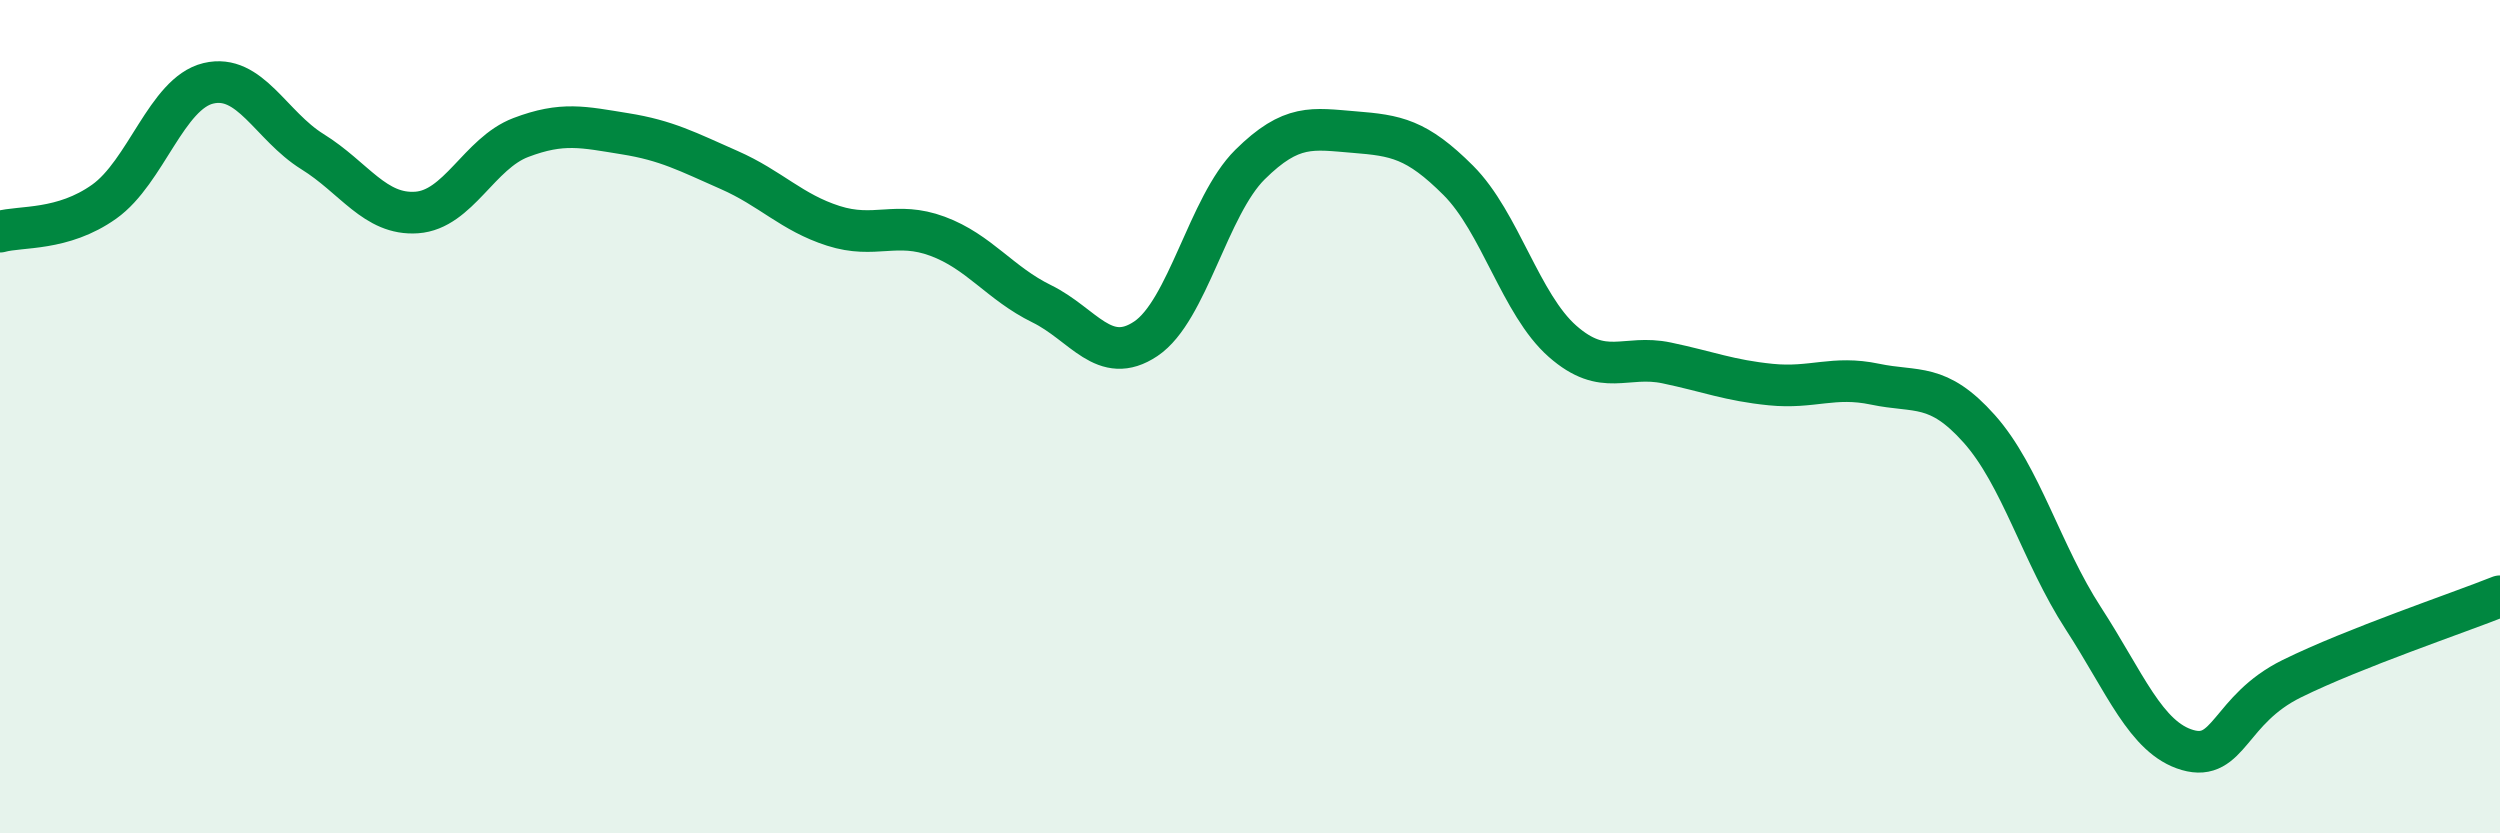
    <svg width="60" height="20" viewBox="0 0 60 20" xmlns="http://www.w3.org/2000/svg">
      <path
        d="M 0,5.56 C 0.5,5.42 1.5,5.55 2.5,4.84 C 3.5,4.13 4,2.24 5,2 C 6,1.76 6.5,3.02 7.5,3.64 C 8.5,4.26 9,5.17 10,5.1 C 11,5.03 11.5,3.68 12.5,3.3 C 13.5,2.92 14,3.05 15,3.21 C 16,3.37 16.5,3.64 17.5,4.08 C 18.5,4.52 19,5.1 20,5.42 C 21,5.74 21.5,5.3 22.5,5.67 C 23.5,6.04 24,6.8 25,7.29 C 26,7.78 26.5,8.8 27.5,8.13 C 28.5,7.46 29,4.94 30,3.95 C 31,2.96 31.5,3.09 32.5,3.17 C 33.5,3.25 34,3.33 35,4.33 C 36,5.33 36.5,7.31 37.5,8.19 C 38.5,9.07 39,8.5 40,8.71 C 41,8.92 41.5,9.13 42.5,9.23 C 43.5,9.33 44,9.01 45,9.22 C 46,9.43 46.5,9.17 47.5,10.29 C 48.5,11.41 49,13.3 50,14.84 C 51,16.38 51.5,17.71 52.5,18 C 53.5,18.29 53.5,17.03 55,16.29 C 56.5,15.55 59,14.71 60,14.31L60 20L0 20Z"
        fill="#008740"
        opacity="0.1"
        stroke-linecap="round"
        stroke-linejoin="round"
      />
      <path
        d="M 0,5.56 C 0.5,5.42 1.5,5.55 2.5,4.84 C 3.5,4.13 4,2.24 5,2 C 6,1.76 6.5,3.02 7.5,3.64 C 8.5,4.26 9,5.17 10,5.1 C 11,5.03 11.5,3.68 12.5,3.3 C 13.5,2.92 14,3.05 15,3.21 C 16,3.37 16.5,3.64 17.5,4.08 C 18.5,4.52 19,5.1 20,5.42 C 21,5.74 21.5,5.3 22.5,5.67 C 23.5,6.04 24,6.8 25,7.29 C 26,7.78 26.5,8.8 27.5,8.13 C 28.5,7.46 29,4.94 30,3.95 C 31,2.96 31.5,3.09 32.5,3.17 C 33.5,3.25 34,3.33 35,4.33 C 36,5.33 36.5,7.31 37.5,8.19 C 38.5,9.07 39,8.5 40,8.71 C 41,8.92 41.5,9.13 42.5,9.23 C 43.5,9.33 44,9.01 45,9.22 C 46,9.43 46.5,9.17 47.5,10.29 C 48.5,11.41 49,13.3 50,14.84 C 51,16.38 51.5,17.71 52.5,18 C 53.5,18.29 53.5,17.03 55,16.29 C 56.5,15.55 59,14.71 60,14.31"
        stroke="#008740"
        stroke-width="1"
        fill="none"
        stroke-linecap="round"
        stroke-linejoin="round"
      />
    </svg>
  